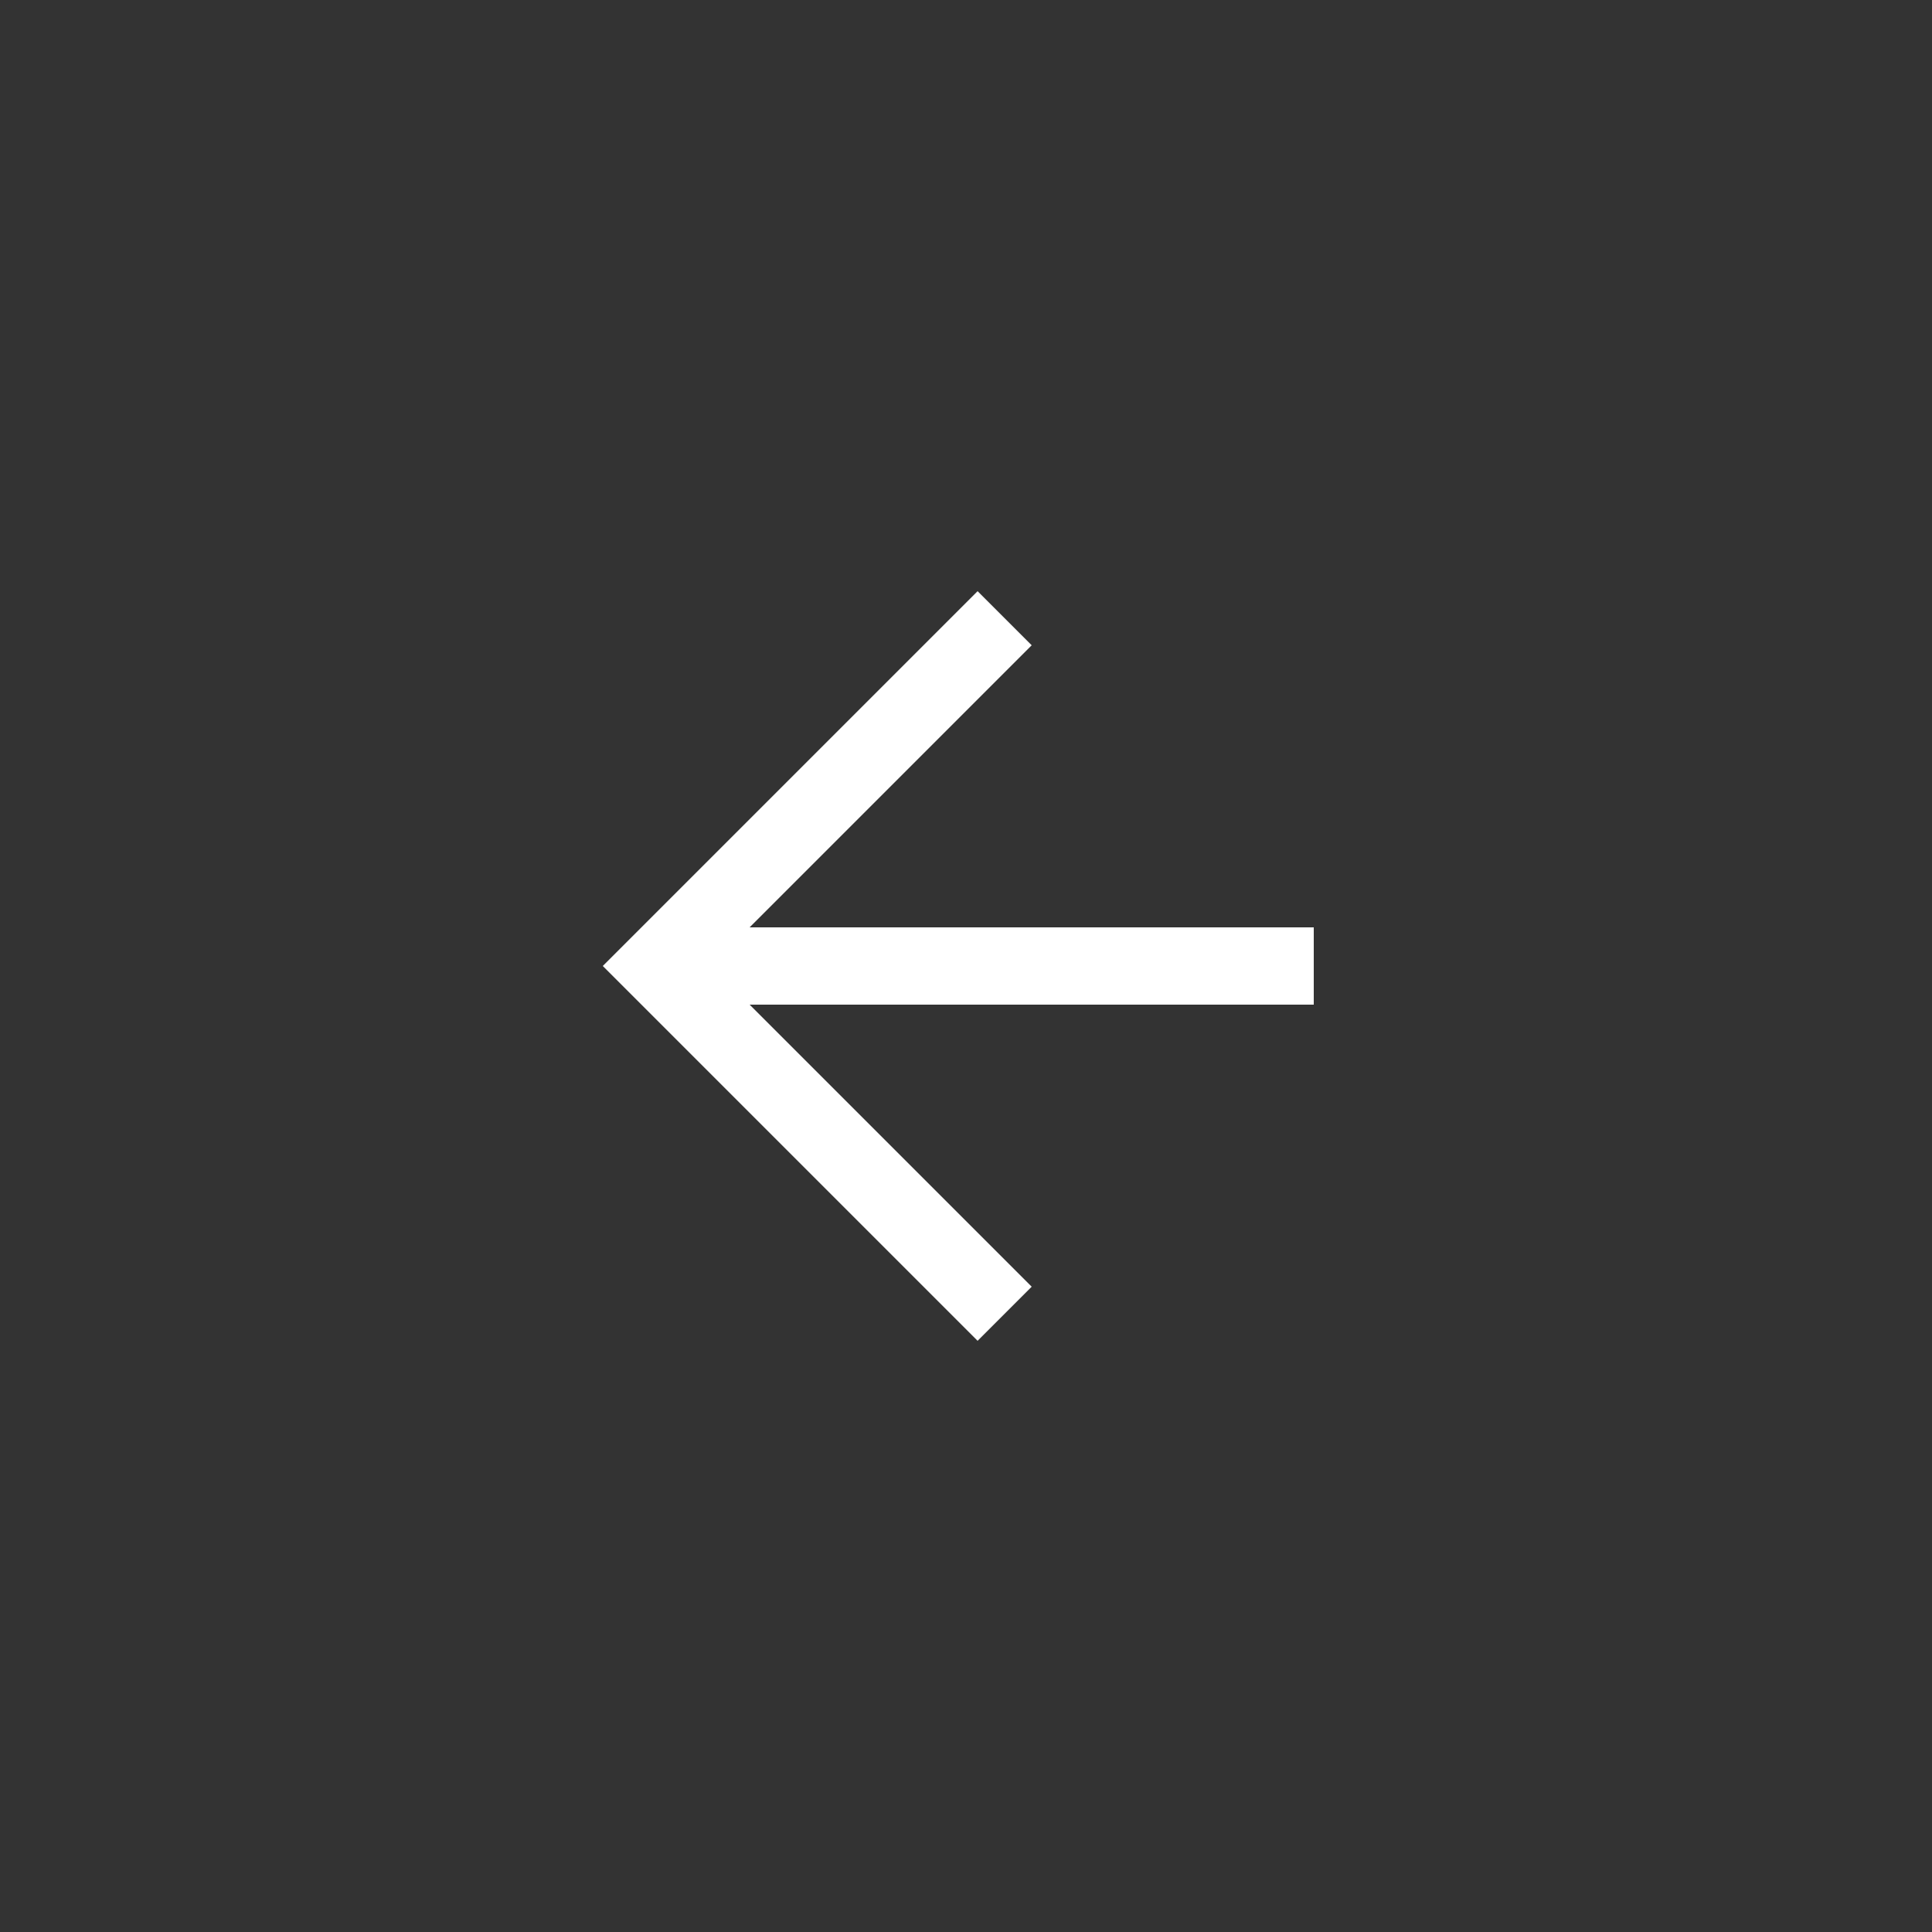 <svg width="70" height="70" viewBox="0 0 70 70" fill="none" xmlns="http://www.w3.org/2000/svg">
<rect x="0" y="0" width="70" height="70" fill="#333333" stroke="none"/>
<g id="arrow-right">
<path id="Vector" d="M35.42 48.58L37.38 46.62L25.76 35L37.38 23.38L35.42 21.42L21.84 35L35.42 48.58Z" fill="white"/>
<path id="Vector_2" d="M47.6 33.6H23.8V36.4H47.6V33.6Z" fill="white"/>
</g>
</svg>
